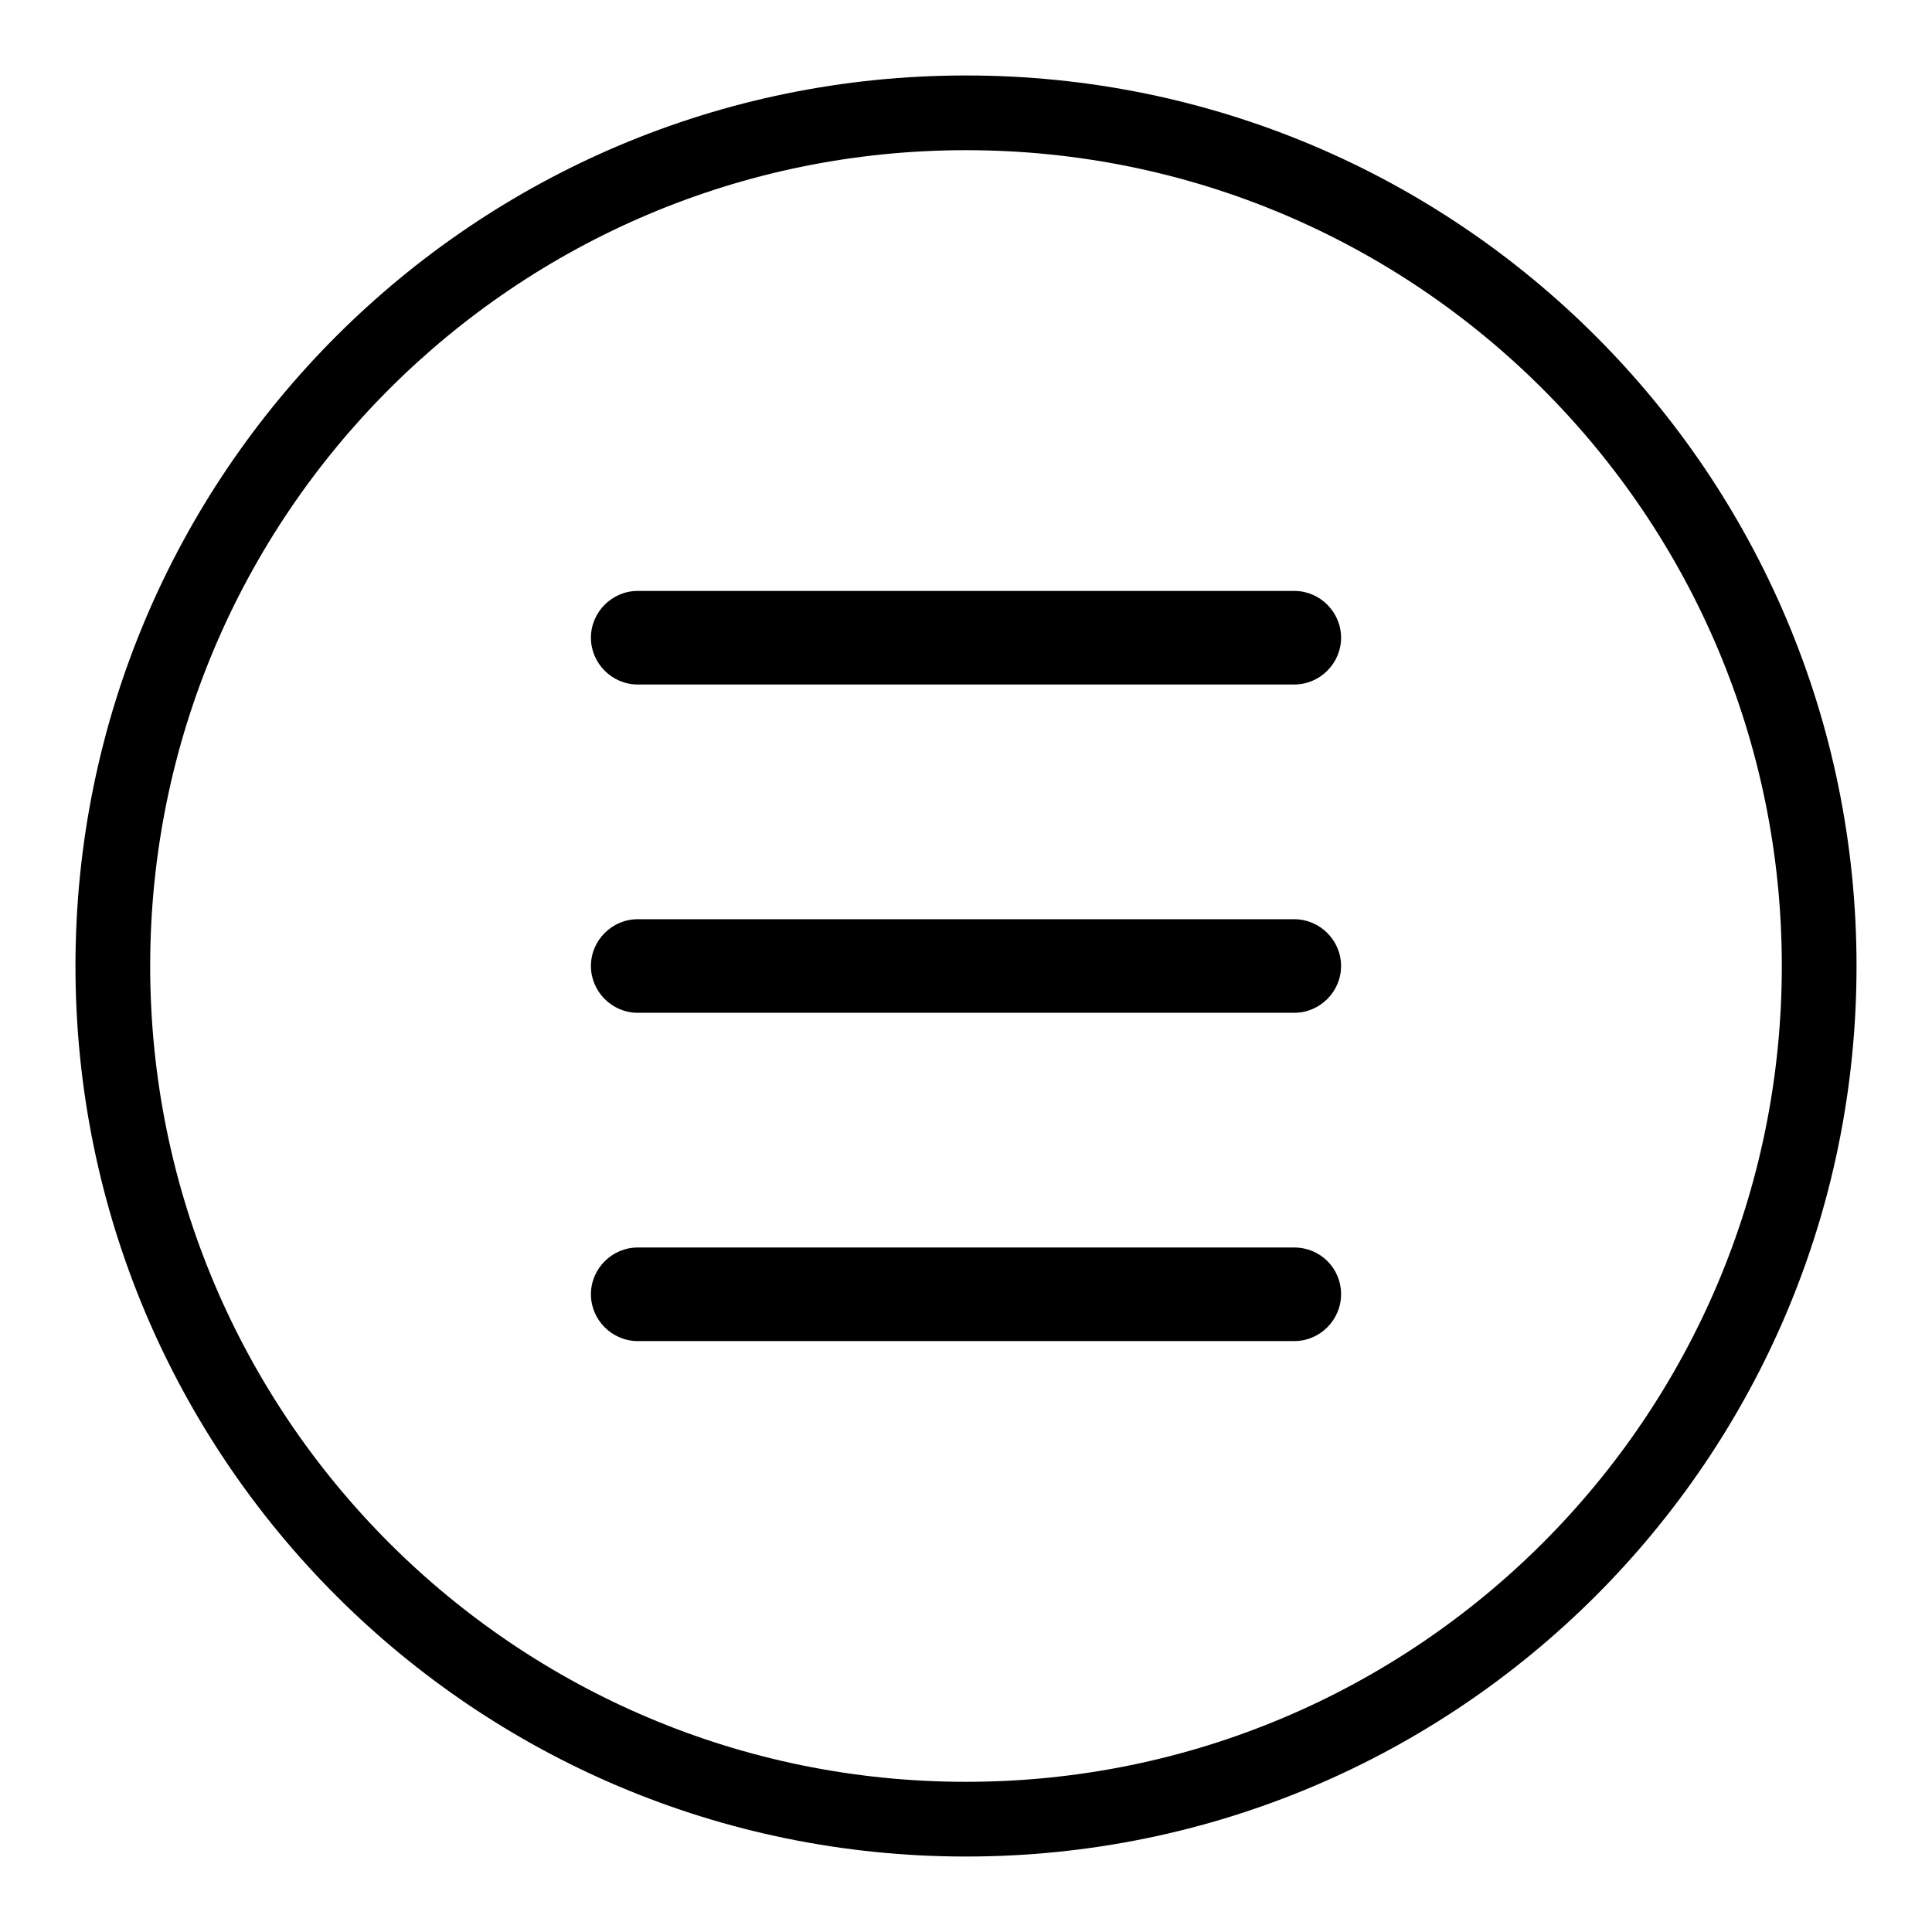 <?xml version="1.0" encoding="utf-8"?>
<!-- Svg Vector Icons : http://www.onlinewebfonts.com/icon -->
<!DOCTYPE svg PUBLIC "-//W3C//DTD SVG 1.1//EN" "http://www.w3.org/Graphics/SVG/1.1/DTD/svg11.dtd">
<svg version="1.1" xmlns="http://www.w3.org/2000/svg" xmlns:xlink="http://www.w3.org/1999/xlink" x="0px" y="0px" viewBox="0 0 256 256" enable-background="new 0 0 256 256" xml:space="preserve">
<g><g><path fill="#000000" d="M171.5,121.8H84.5c-3.4,0-6.2,2.8-6.2,6.2s2.8,6.2,6.2,6.2h87c3.4,0,6.2-2.8,6.2-6.2C177.7,124.6,174.9,121.8,171.5,121.8z M128,10C62.8,10,10,62.8,10,128c0,65.2,52.8,118,118,118c65.2,0,118-52.8,118-118C246,62.8,193.2,10,128,10z M128,236.1c-59.7,0-108.1-48.4-108.1-108.1C19.9,68.3,68.3,19.9,128,19.9c59.7,0,108.1,48.4,108.1,108.1C236.1,187.7,187.7,236.1,128,236.1z M171.5,78.3H84.5c-3.4,0-6.2,2.8-6.2,6.2c0,3.4,2.8,6.2,6.2,6.2h87c3.4,0,6.2-2.8,6.2-6.2C177.7,81.1,174.9,78.3,171.5,78.3z M171.5,165.3H84.5c-3.4,0-6.2,2.8-6.2,6.2c0,3.4,2.8,6.2,6.2,6.2h87c3.4,0,6.2-2.8,6.2-6.2C177.7,168,174.9,165.3,171.5,165.3z"/></g></g>
</svg>
